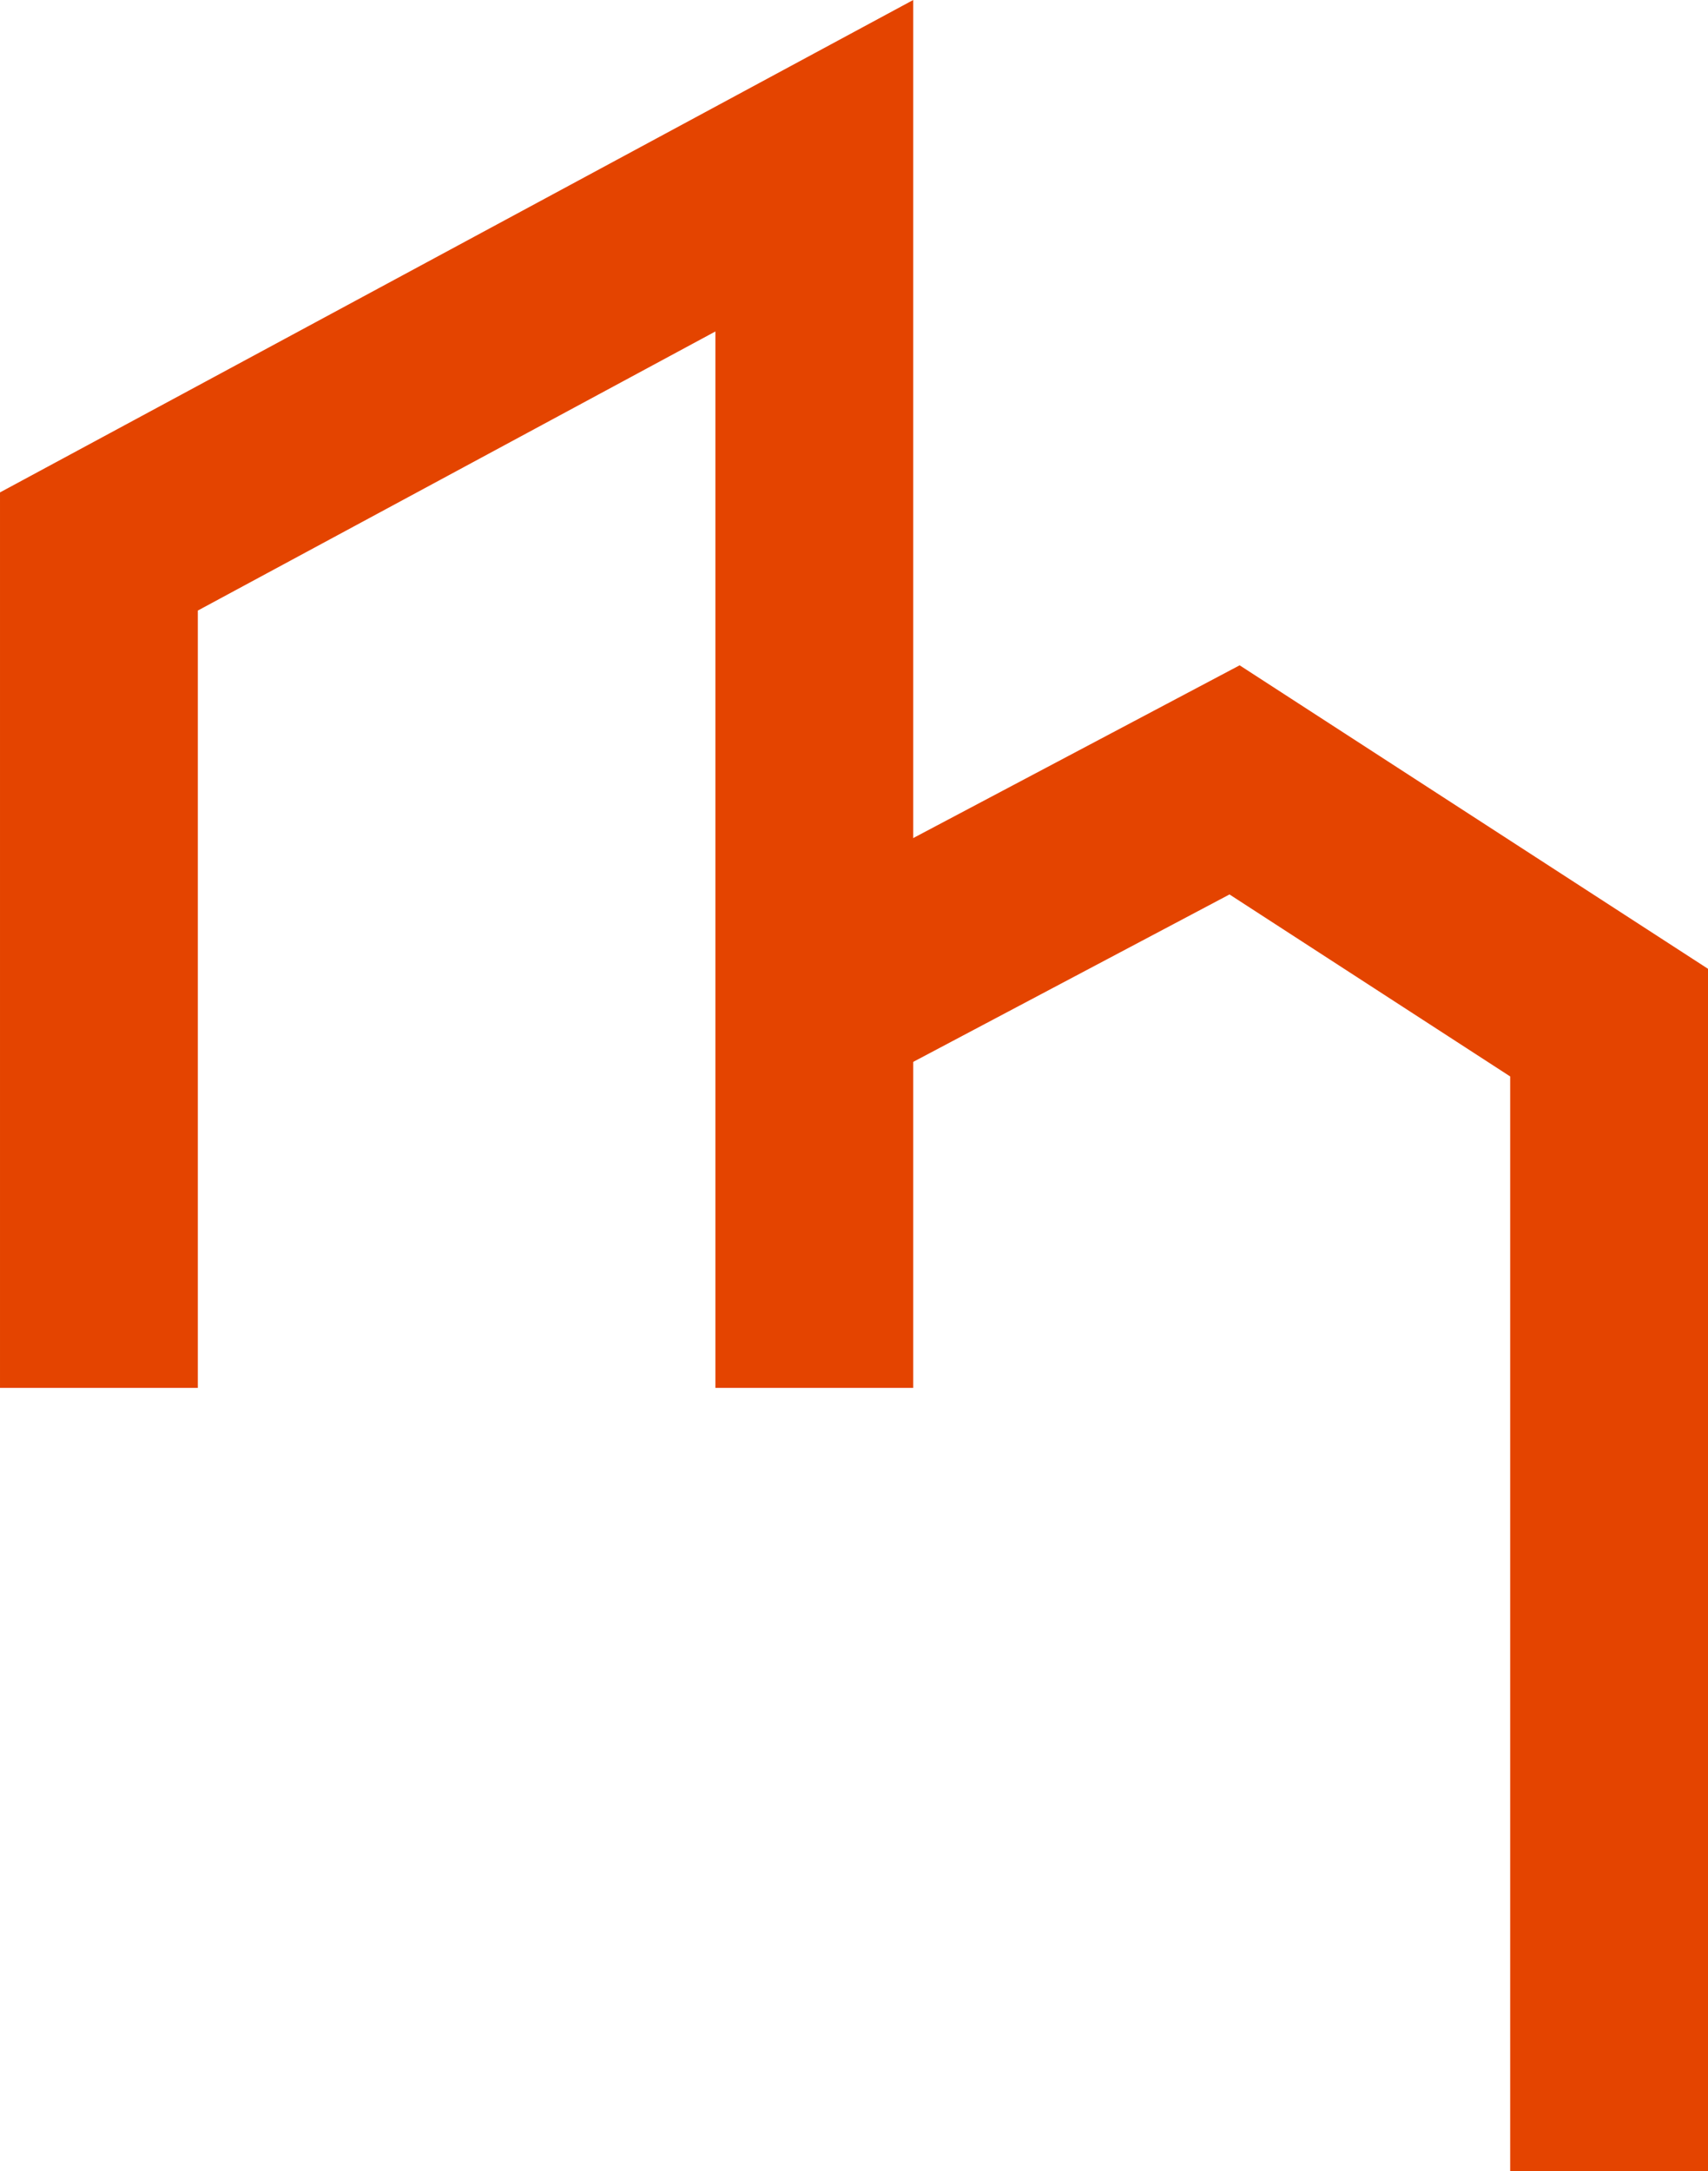 <svg height="142.213" viewBox="0 0 111.907 142.213" width="111.907" xmlns="http://www.w3.org/2000/svg"><g fill="#e44400"><path d="m225.126 90.913h-12.961v-69.2l-33.91 18.281v50.92h-12.962v-58.659l59.833-32.255z" transform="translate(-165.293)"/><path d="m265.732 132.281h-12.962v-71.7l-18.39-11.922-24.172 12.793-6.064-11.452 30.9-16.351 30.688 19.881z" transform="translate(-153.824 9.932)"/></g></svg>
